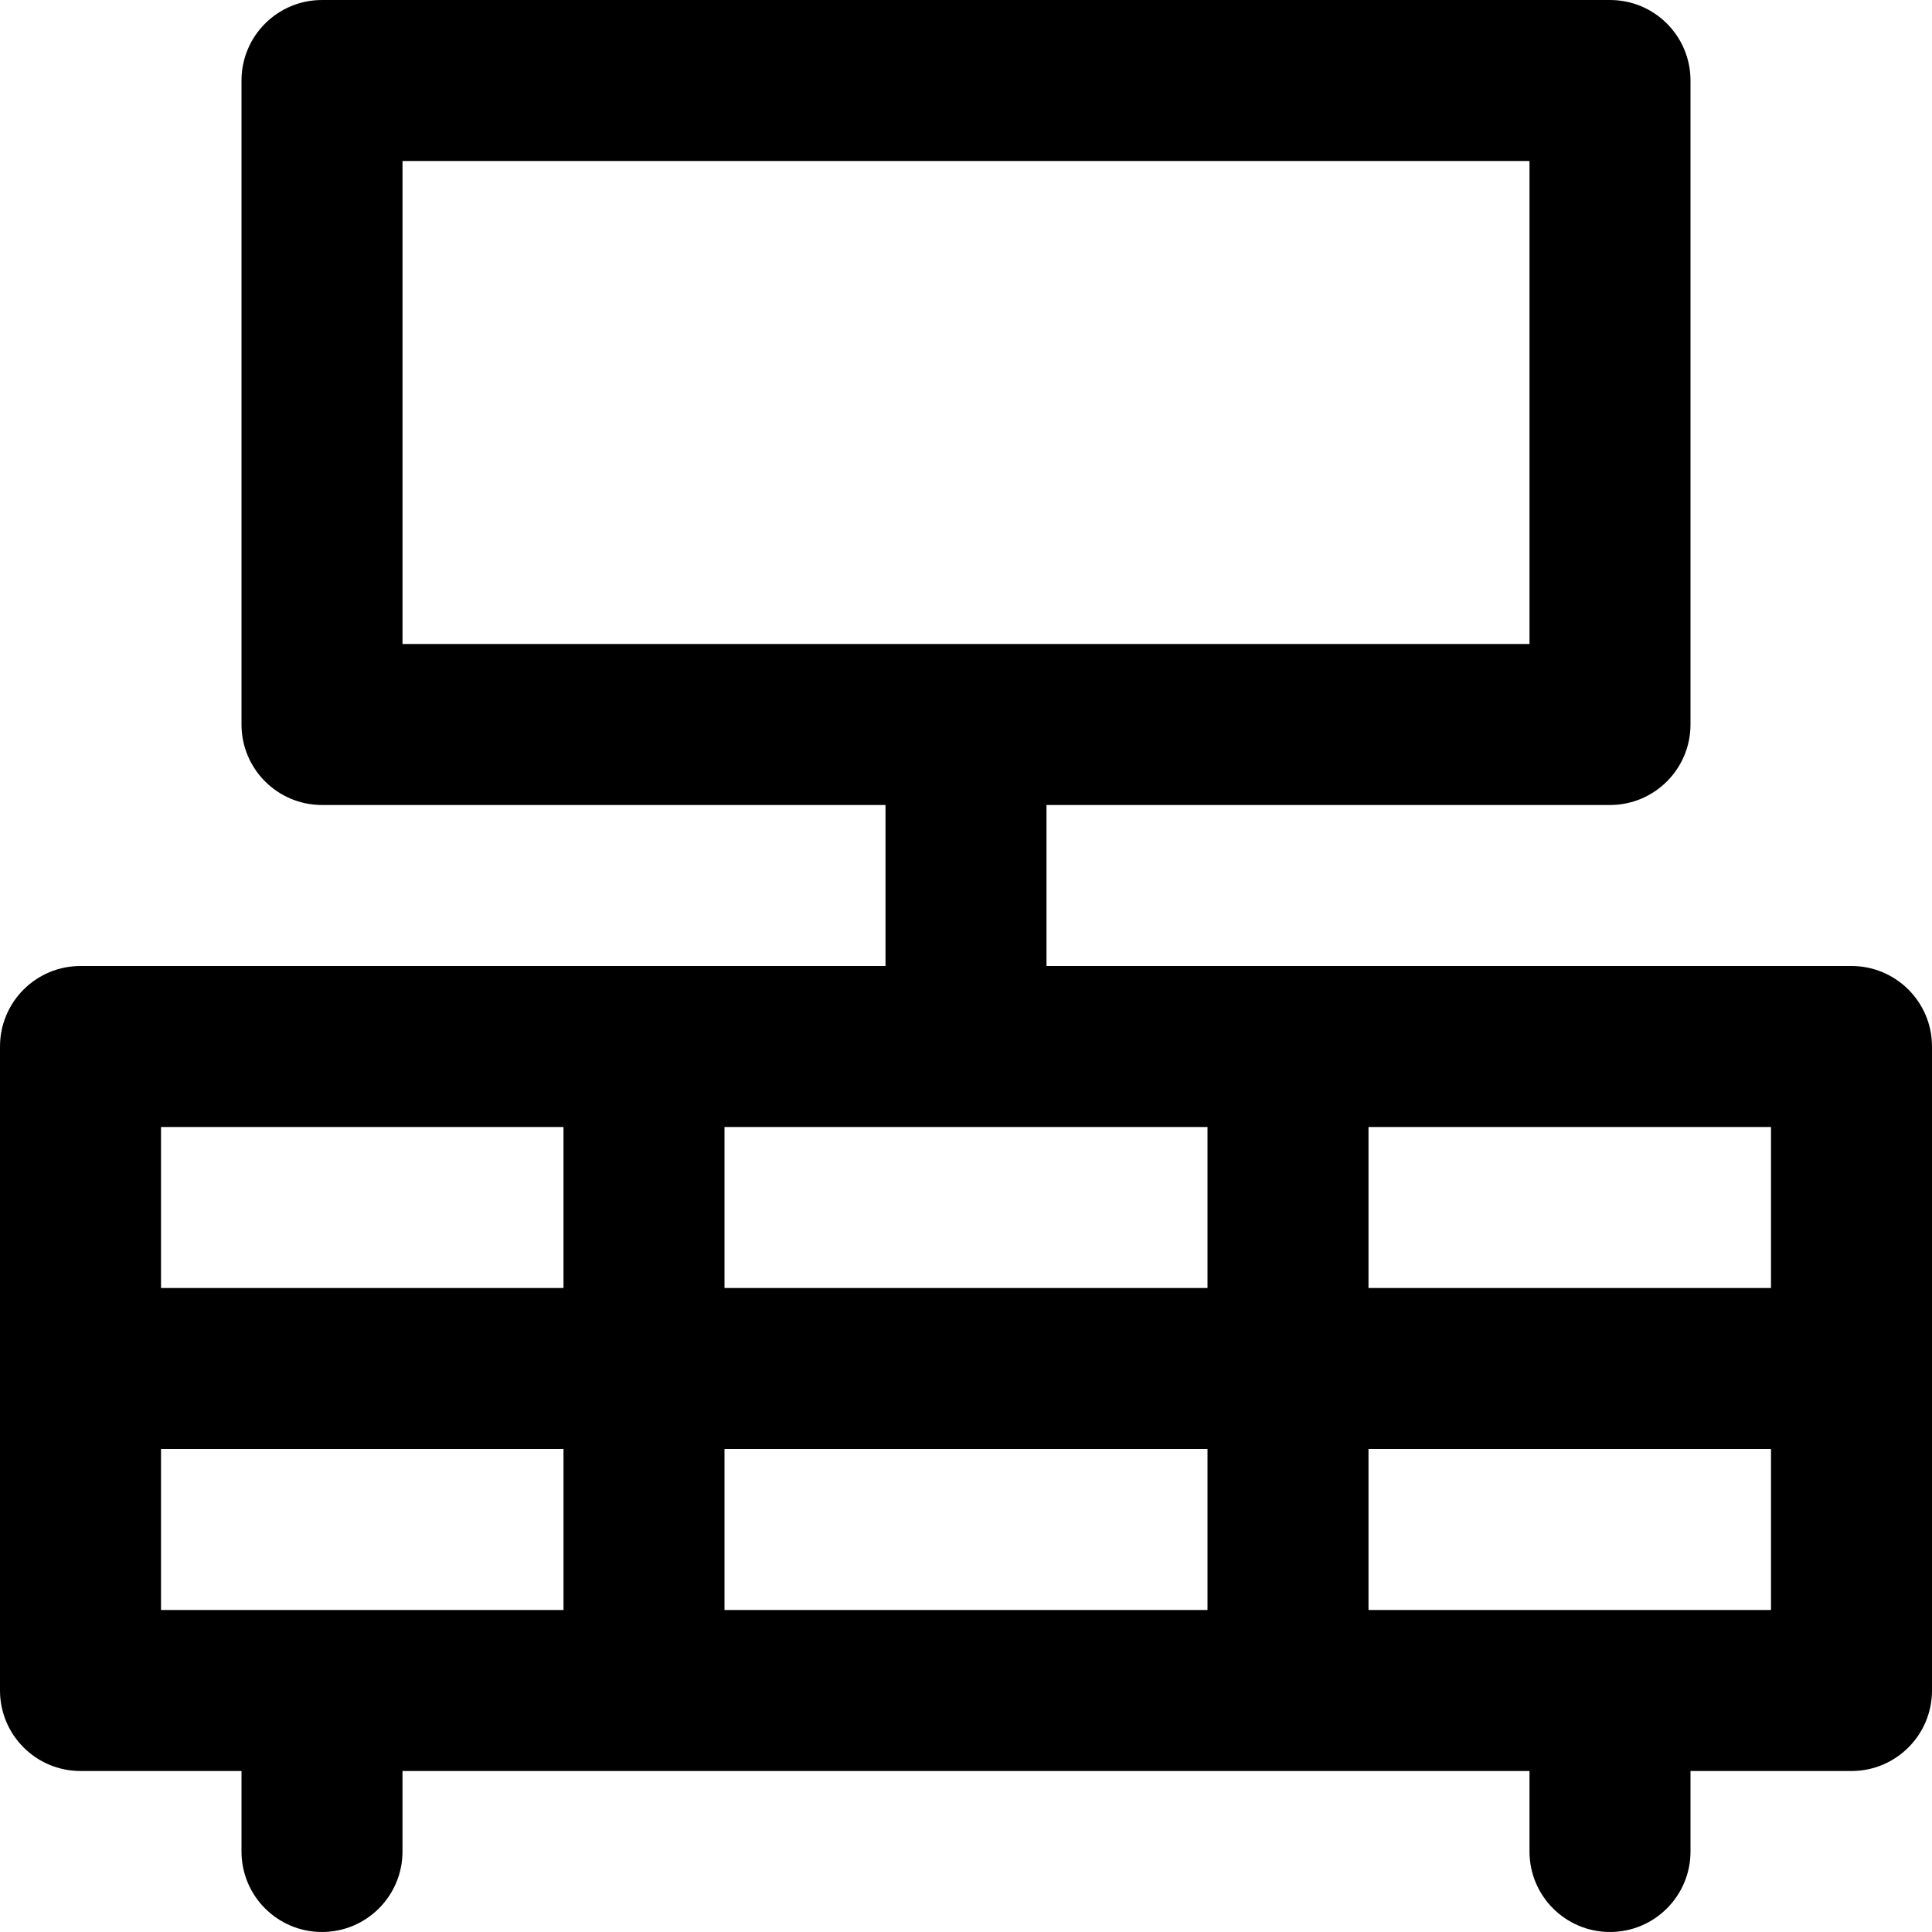 <?xml version="1.0" encoding="iso-8859-1"?>
<!-- Uploaded to: SVG Repo, www.svgrepo.com, Generator: SVG Repo Mixer Tools -->
<svg fill="#000000" height="800px" width="800px" version="1.1" id="Layer_1" xmlns="http://www.w3.org/2000/svg" xmlns:xlink="http://www.w3.org/1999/xlink" 
	 viewBox="0 0 512 512" xml:space="preserve">
<g>
	<g>
		<path d="M490.667,256H277.333v-42.667h149.333c11.782,0,21.333-9.551,21.333-21.333V21.333C448,9.551,438.449,0,426.667,0H85.333
			C73.551,0,64,9.551,64,21.333V192c0,11.782,9.551,21.333,21.333,21.333h149.333V256H21.333C9.551,256,0,265.551,0,277.333V448
			c0,11.782,9.551,21.333,21.333,21.333H64v21.333C64,502.449,73.551,512,85.333,512c11.782,0,21.333-9.551,21.333-21.333v-21.333
			h298.667v21.333c0,11.782,9.551,21.333,21.333,21.333S448,502.449,448,490.667v-21.333h42.667
			c11.782,0,21.333-9.551,21.333-21.333V277.333C512,265.551,502.449,256,490.667,256z M106.667,42.667h298.667v128H106.667V42.667z
			 M469.333,341.333H362.667v-42.667h106.667V341.333z M192,341.333v-42.667h128v42.667H192z M320,384v42.667H192V384H320z
			 M149.333,298.667v42.667H42.667v-42.667H149.333z M42.667,426.667V384h106.667v42.667H42.667z M362.667,426.667V384h106.667
			v42.667H362.667z"/>
	</g>
</g>
</svg>